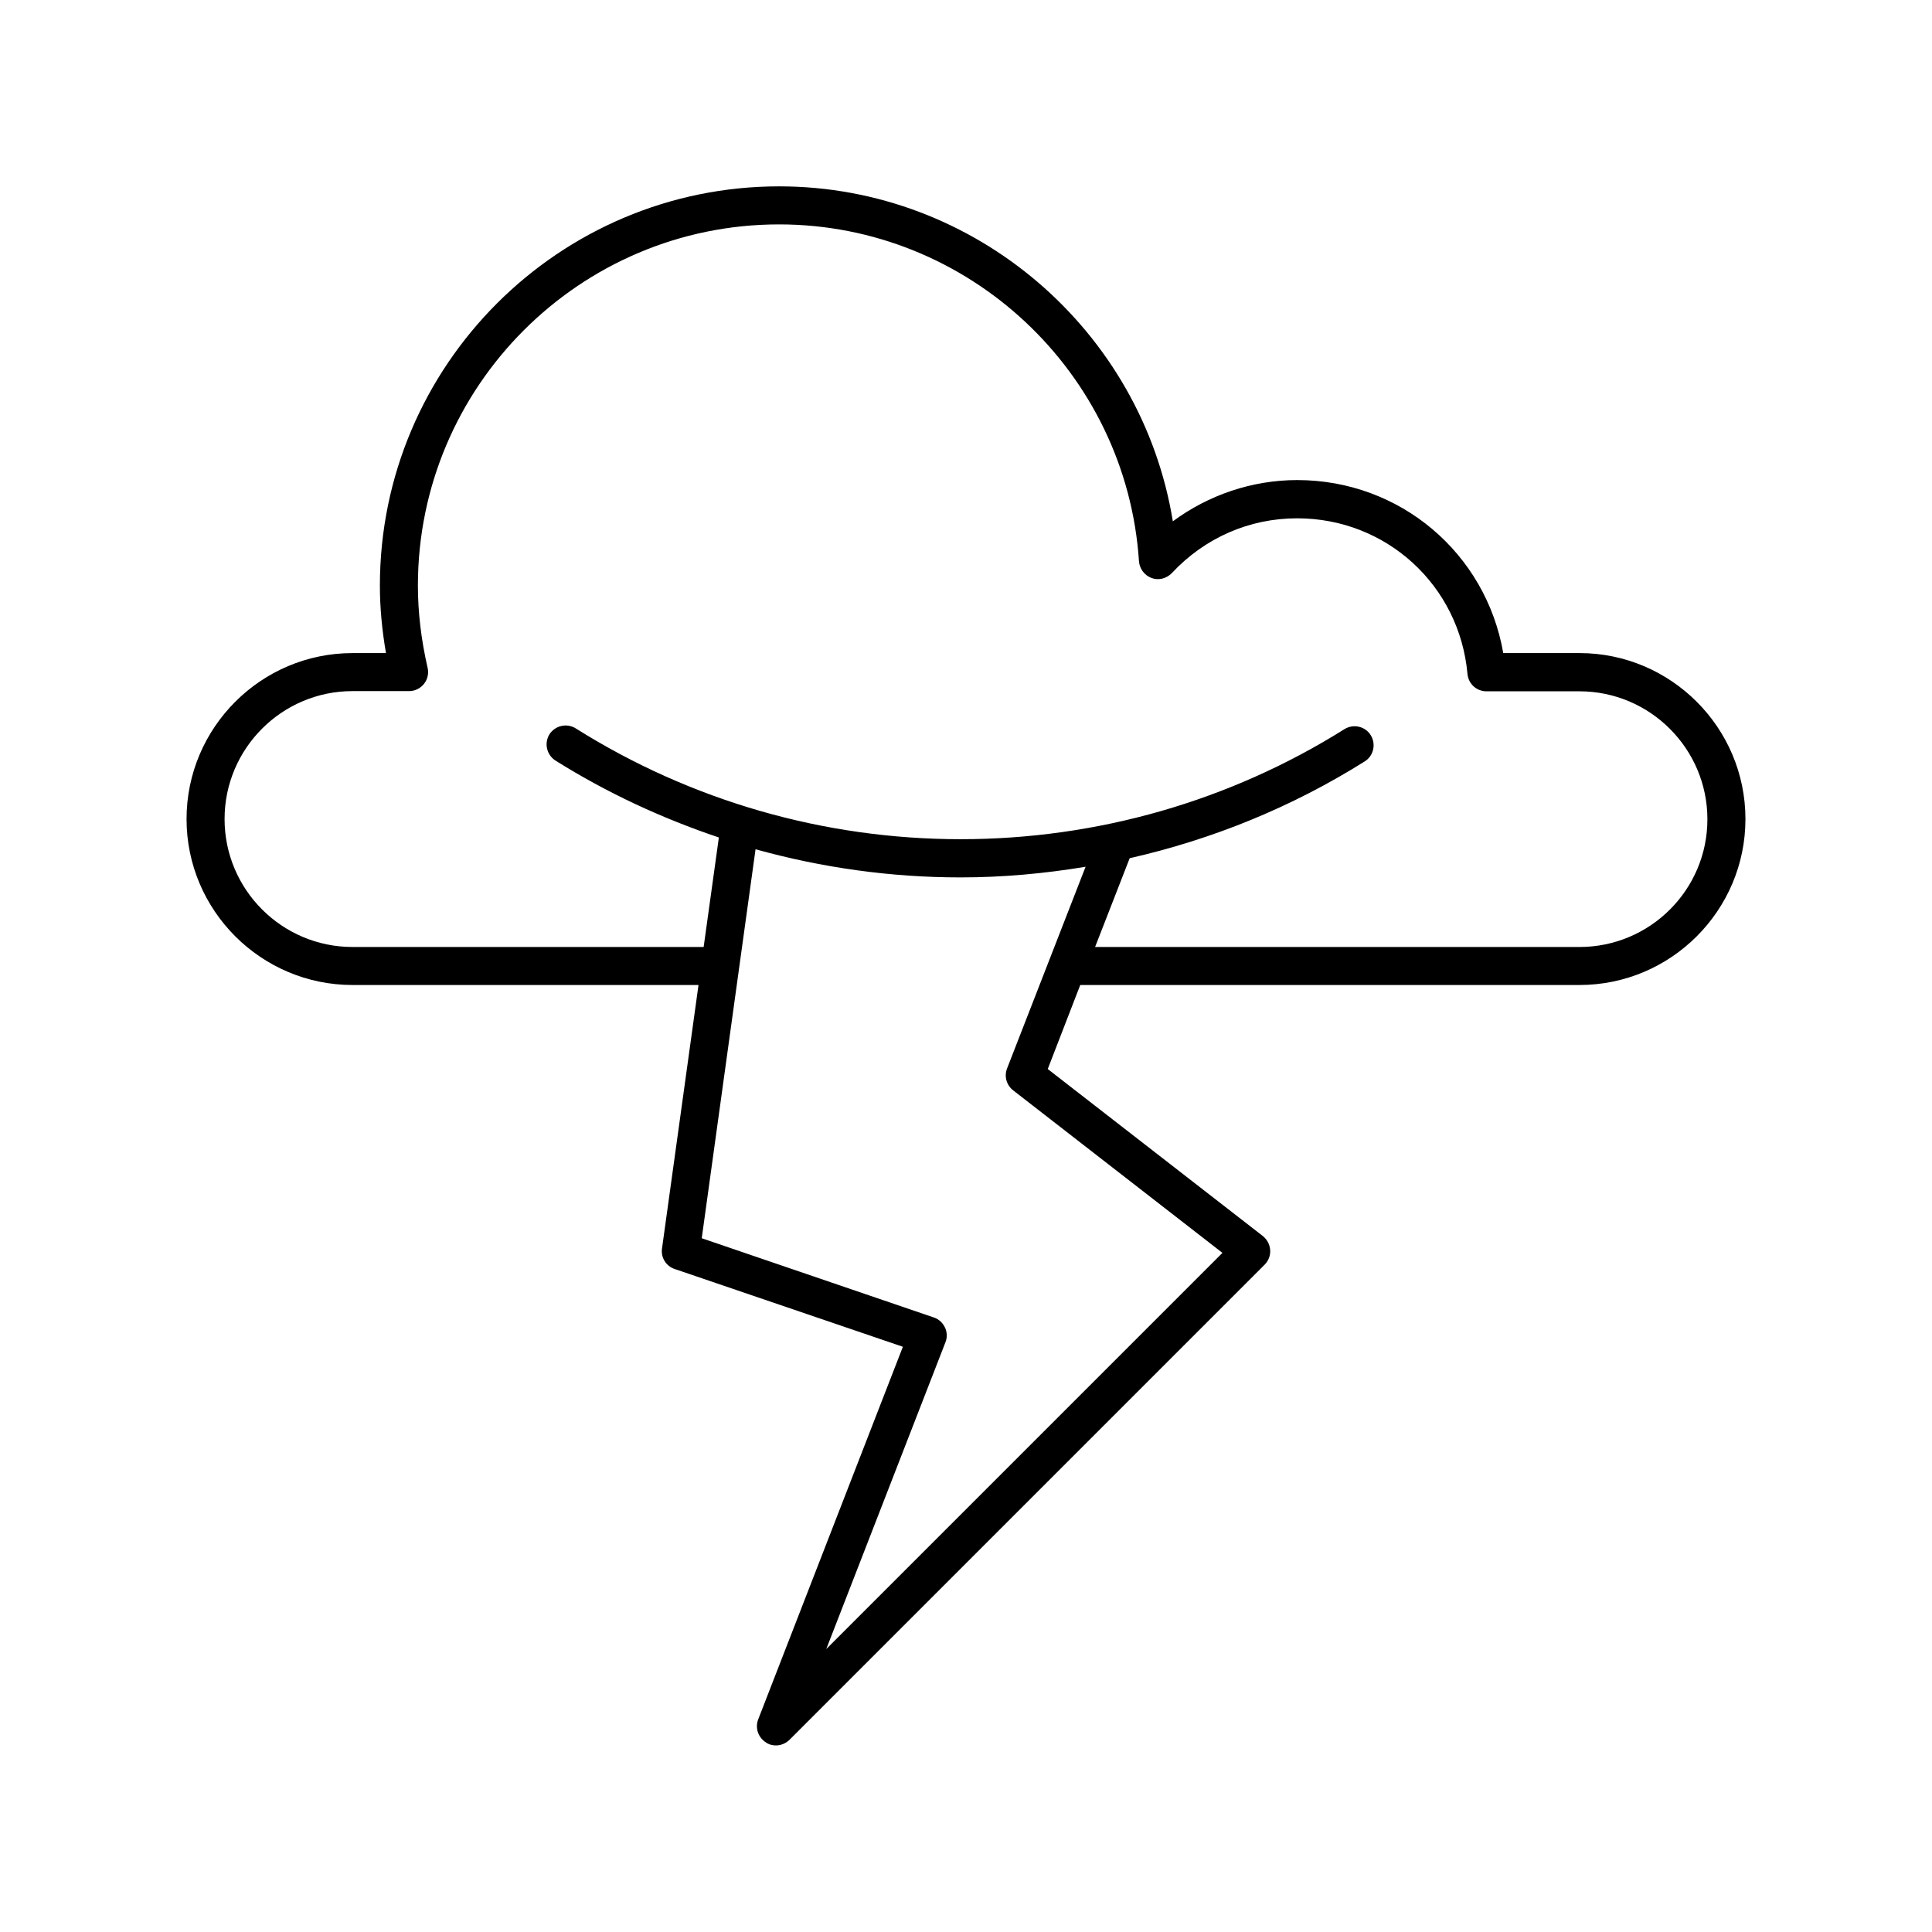 <?xml version="1.0" encoding="UTF-8"?>
<!-- Uploaded to: SVG Repo, www.svgrepo.com, Generator: SVG Repo Mixer Tools -->
<svg fill="#000000" width="800px" height="800px" version="1.1" viewBox="144 144 512 512" xmlns="http://www.w3.org/2000/svg">
 <path d="m562.58 317.07h-20.203c-4.586-26.449-27.305-45.848-54.613-45.848-11.891 0-23.477 3.93-32.949 10.934-8.211-50.48-52.246-88.77-104.34-88.77-58.34 0-105.8 47.457-105.8 105.8 0 5.793 0.555 11.789 1.613 17.887h-8.867c-24.234 0-43.984 19.75-43.984 43.984 0.004 24.23 19.754 43.977 43.984 43.977h91.691l-9.672 69.828c-0.352 2.367 1.059 4.684 3.375 5.441l60.457 20.605-38.34 98.746c-0.855 2.215-0.051 4.734 1.965 6.047 0.809 0.605 1.766 0.855 2.723 0.855 1.309 0 2.57-0.504 3.578-1.461l125.95-125.95c1.008-1.008 1.562-2.418 1.461-3.879s-0.805-2.769-1.914-3.68l-57.031-44.285 8.613-22.266h132.3c24.234 0 43.984-19.75 43.984-43.984-0.004-24.23-19.75-43.98-43.984-43.98zm-150.09 115.88 55.469 43.074-104.99 104.99 31.59-81.316c0.504-1.258 0.453-2.719-0.152-3.93-0.605-1.258-1.664-2.215-2.922-2.621l-61.516-21.004 14.258-103.08c17.582 4.887 35.82 7.457 54.312 7.457 11.184 0 22.219-1.008 33.152-2.82l-9.473 24.336-11.336 29.121c-0.809 2.059-0.152 4.426 1.609 5.789zm150.09-37.988h-128.37l9.168-23.527c21.965-4.988 43.023-13.551 62.27-25.645 2.367-1.461 3.074-4.586 1.613-6.953-1.461-2.367-4.586-3.074-6.953-1.613-30.43 19.094-65.645 29.172-101.72 29.172-36.223 0-71.492-10.176-102.02-29.371-2.367-1.461-5.441-0.754-6.953 1.562-1.461 2.367-0.754 5.441 1.562 6.953 13.652 8.566 28.215 15.316 43.328 20.402l-4.031 29.02h-93.055c-18.691 0-33.906-15.215-33.906-33.906 0-18.691 15.215-33.906 33.906-33.906h15.012c1.512 0 2.973-0.707 3.93-1.914 0.957-1.211 1.309-2.769 0.957-4.281-1.715-7.457-2.57-14.762-2.57-21.766 0-52.801 42.926-95.723 95.723-95.723 50.18 0 92.047 39.195 95.371 89.273 0.152 2.016 1.461 3.727 3.324 4.434 1.863 0.707 3.981 0.152 5.391-1.309 8.766-9.371 20.555-14.508 33.199-14.508 23.629 0 43.023 17.734 45.141 41.262 0.25 2.621 2.418 4.586 5.039 4.586h24.637c18.691 0 33.906 15.215 33.906 33.906 0.008 18.688-15.207 33.852-33.898 33.852z"/>
</svg>